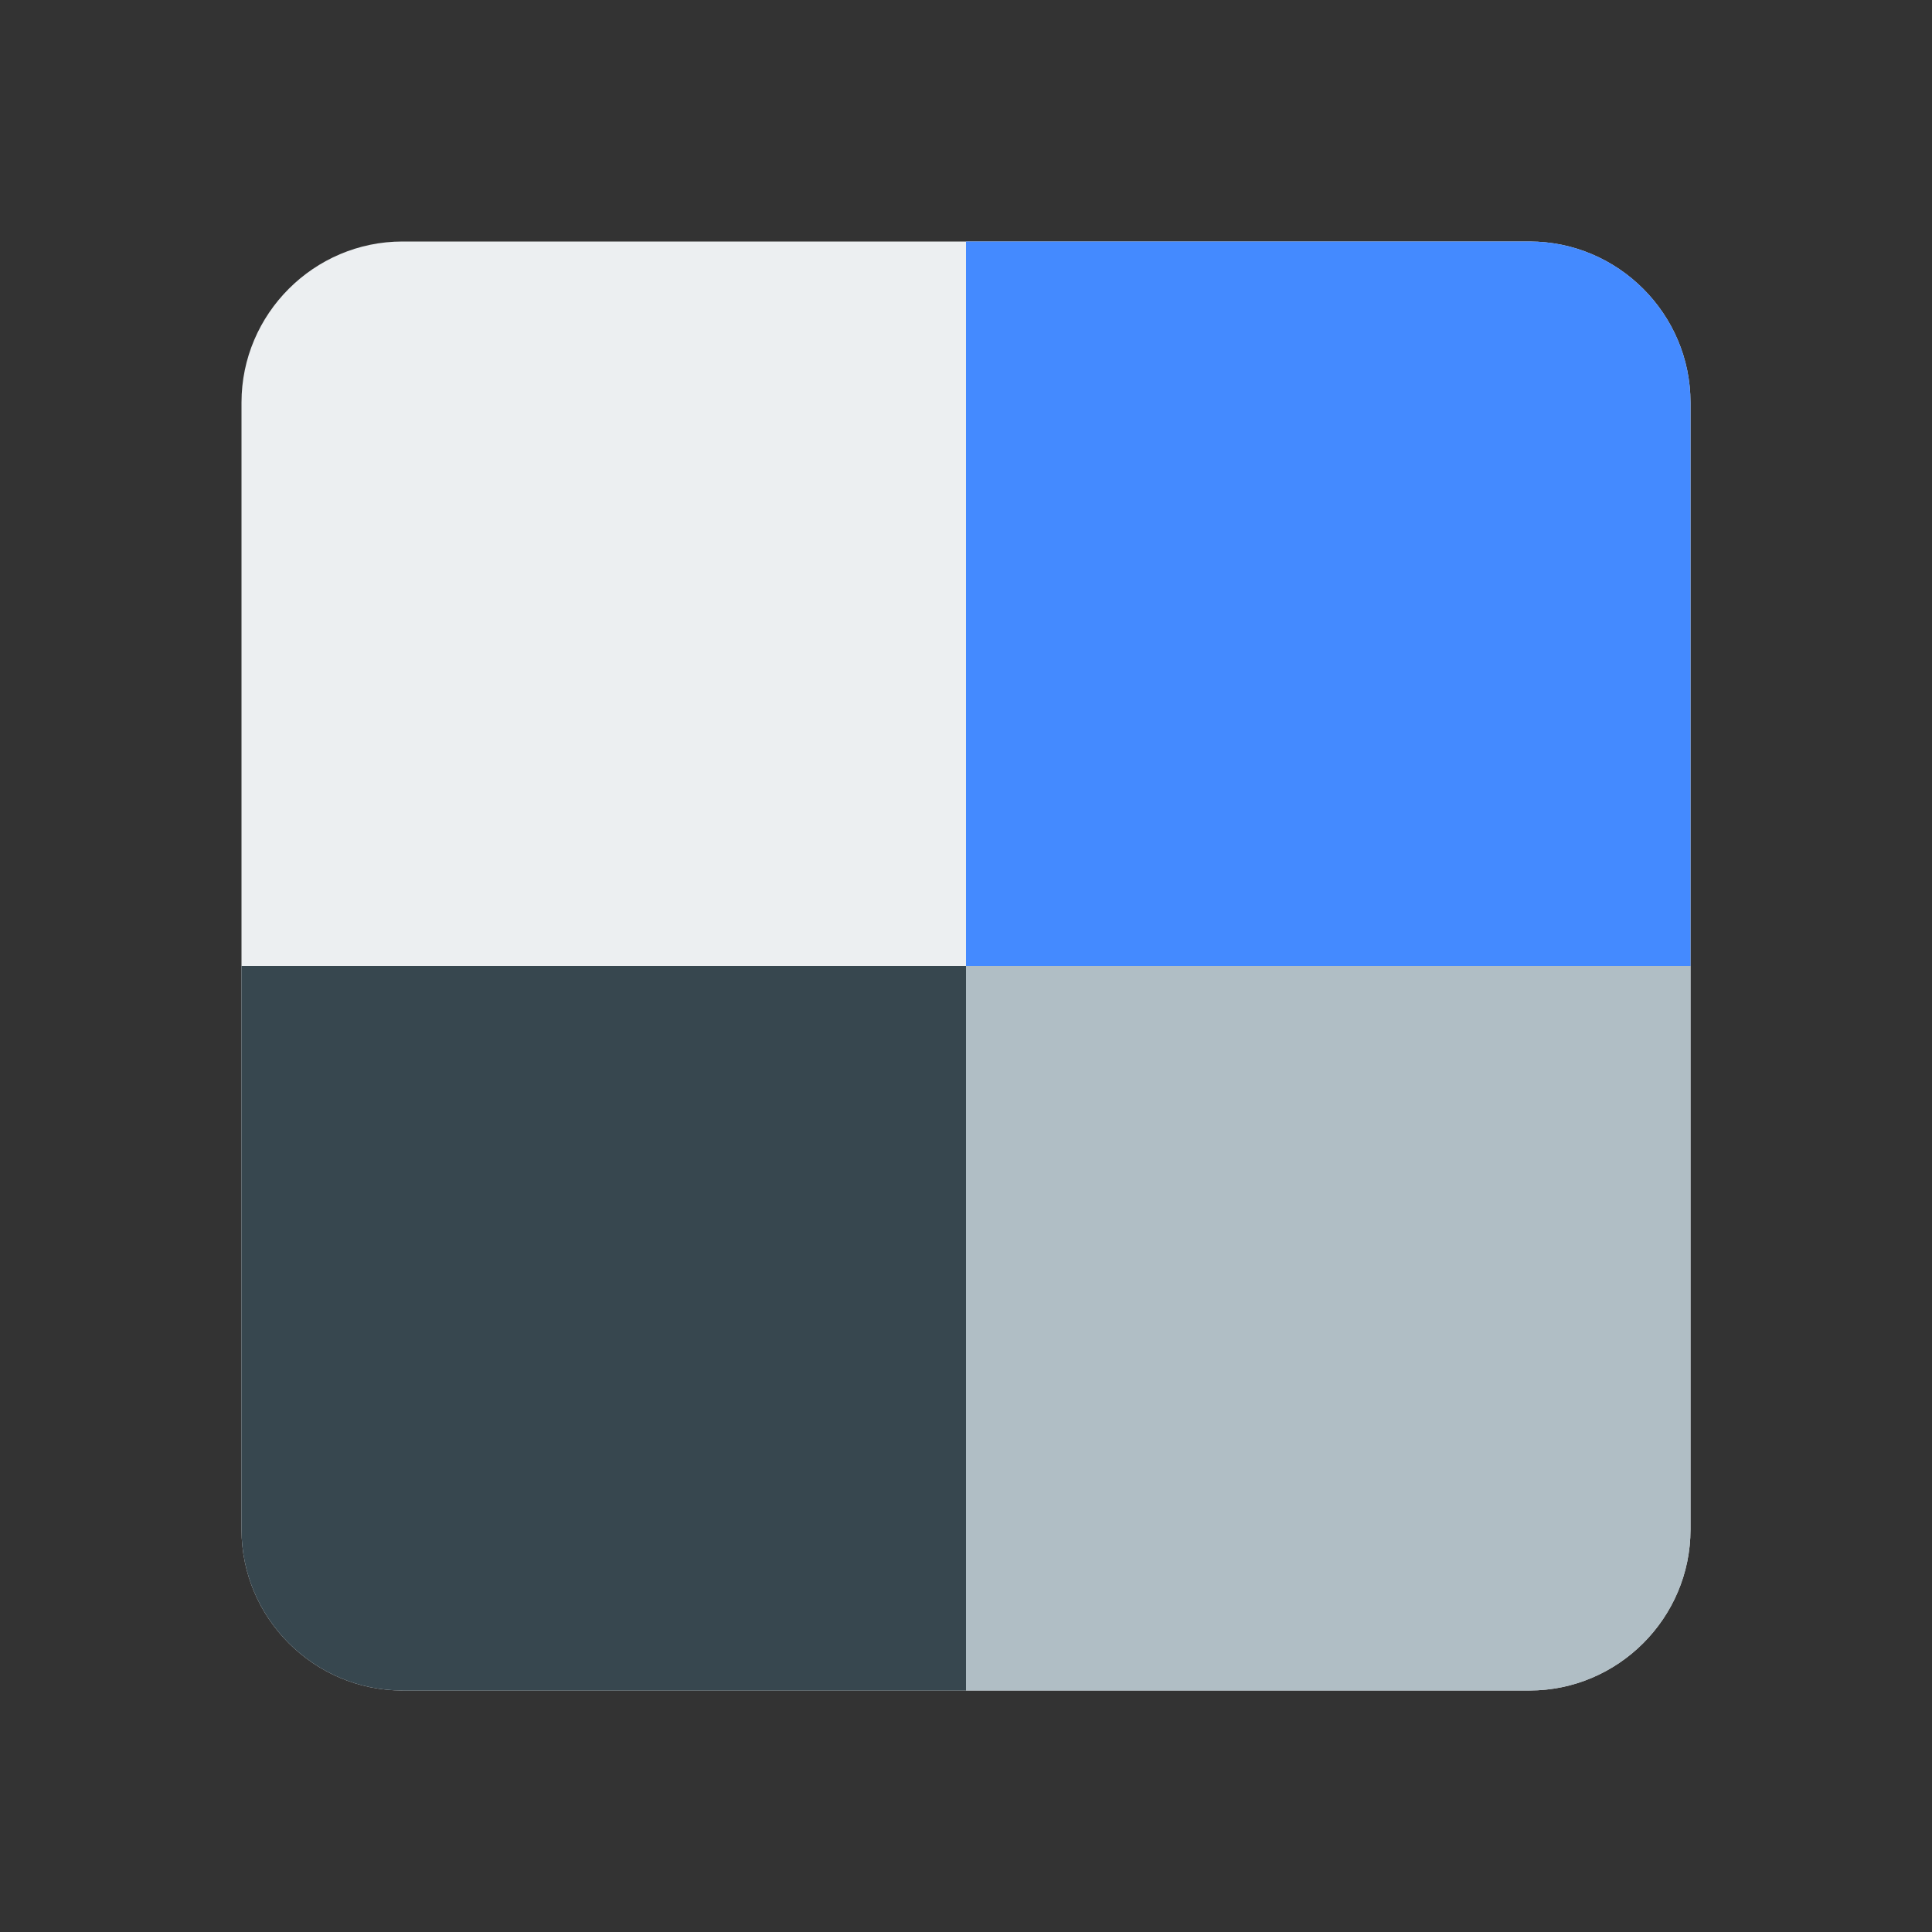 <svg xmlns="http://www.w3.org/2000/svg" viewBox="0 0 48 48"><rect x="0" y="0" width="48" height="48" fill="#333333" stroke="none"/><path d="M6 10c0-2.2 1.8-4 4-4h28c2.2 0 4 1.8 4 4v28c0 2.2-1.8 4-4 4H10c-2.2 0-4-1.8-4-4z" fill="#eceff1"/><path d="M38 6H24v18h18V10c0-2.2-1.8-4-4-4z" fill="#448aff"/><path d="M6 38c0 2.2 1.8 4 4 4h14V24H6z" fill="#37474f"/><path d="M24 24v18h14c2.2 0 4-1.8 4-4V24z" fill="#b0bec5"/></svg>